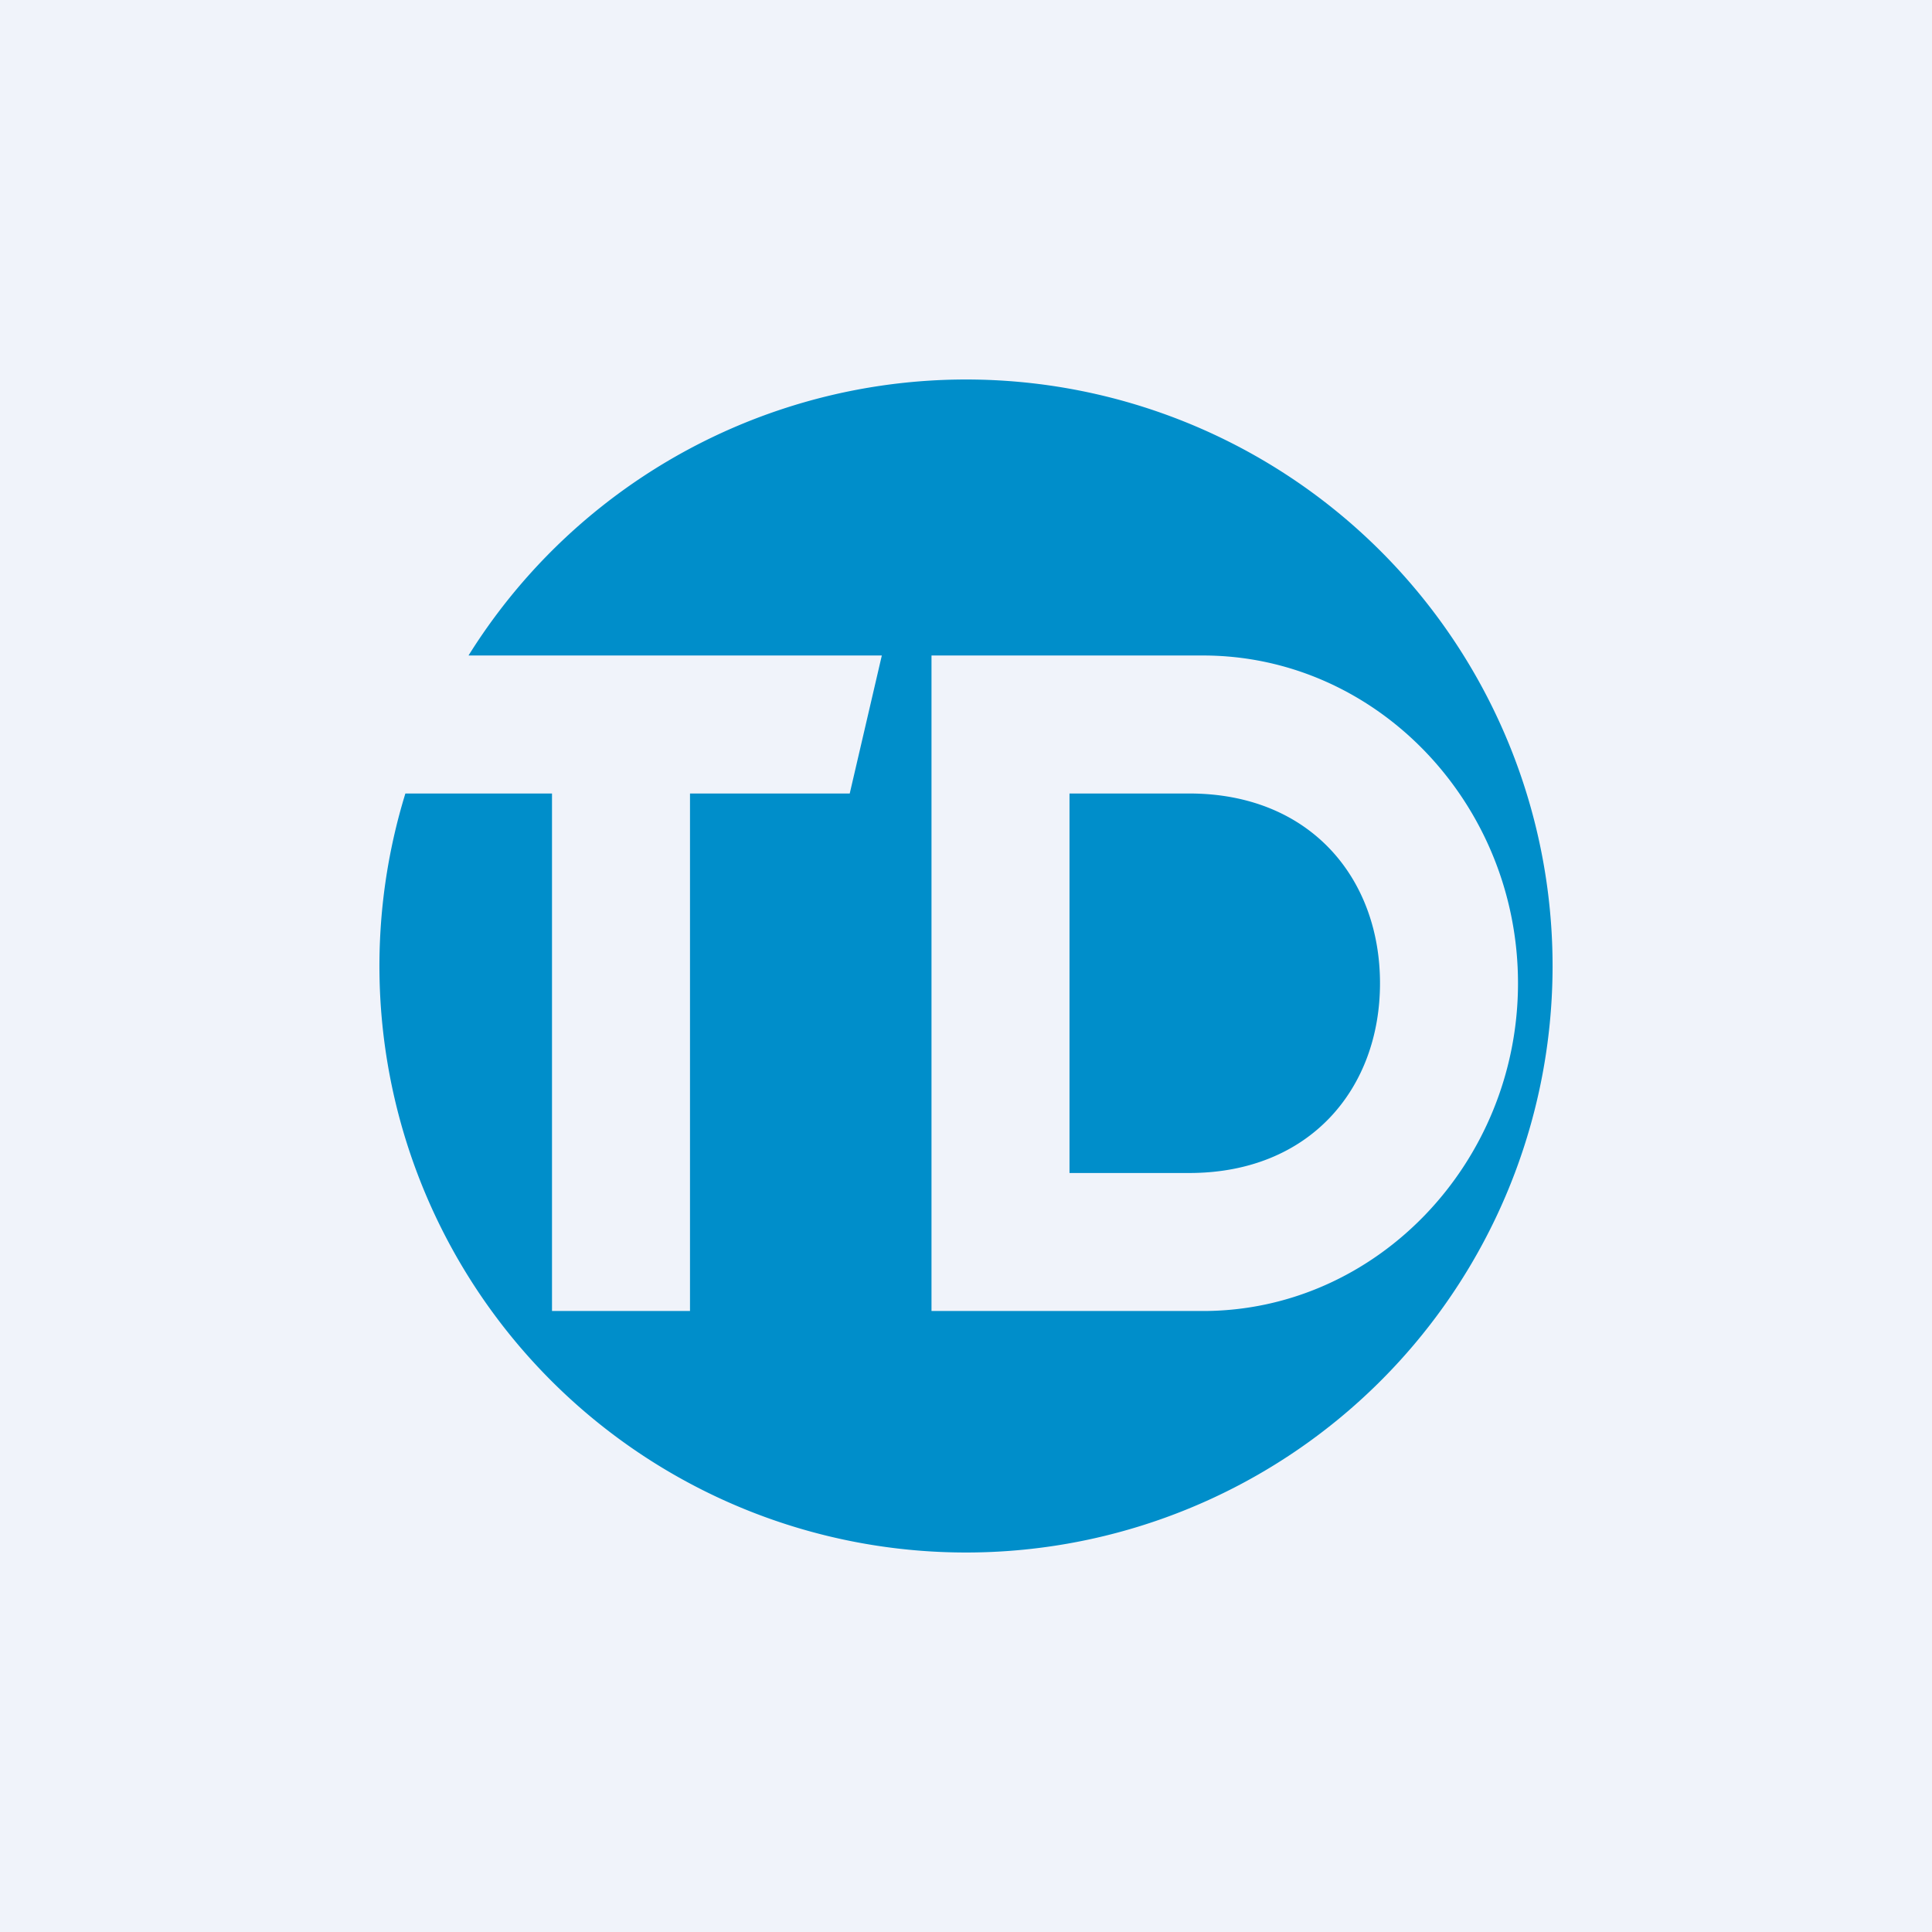 <!-- by Finnhub --><svg width="56" height="56" viewBox="0 0 56 56" xmlns="http://www.w3.org/2000/svg"><path fill="#F0F3FA" d="M0 0h56v56H0z"/><path fill-rule="evenodd" d="M28 45a17 17 0 1 0-14.42-26h11.98l-.93 4H20v15h-4V23h-4.25A17 17 0 0 0 28 45Zm-1-26v19h7.87C39.9 38 44 33.7 44 28.5S39.91 19 34.87 19H27Zm4 15V23h3.47c3.51 0 5.53 2.46 5.53 5.5S37.98 34 34.47 34H31Z" fill="#008ECA"/></svg>